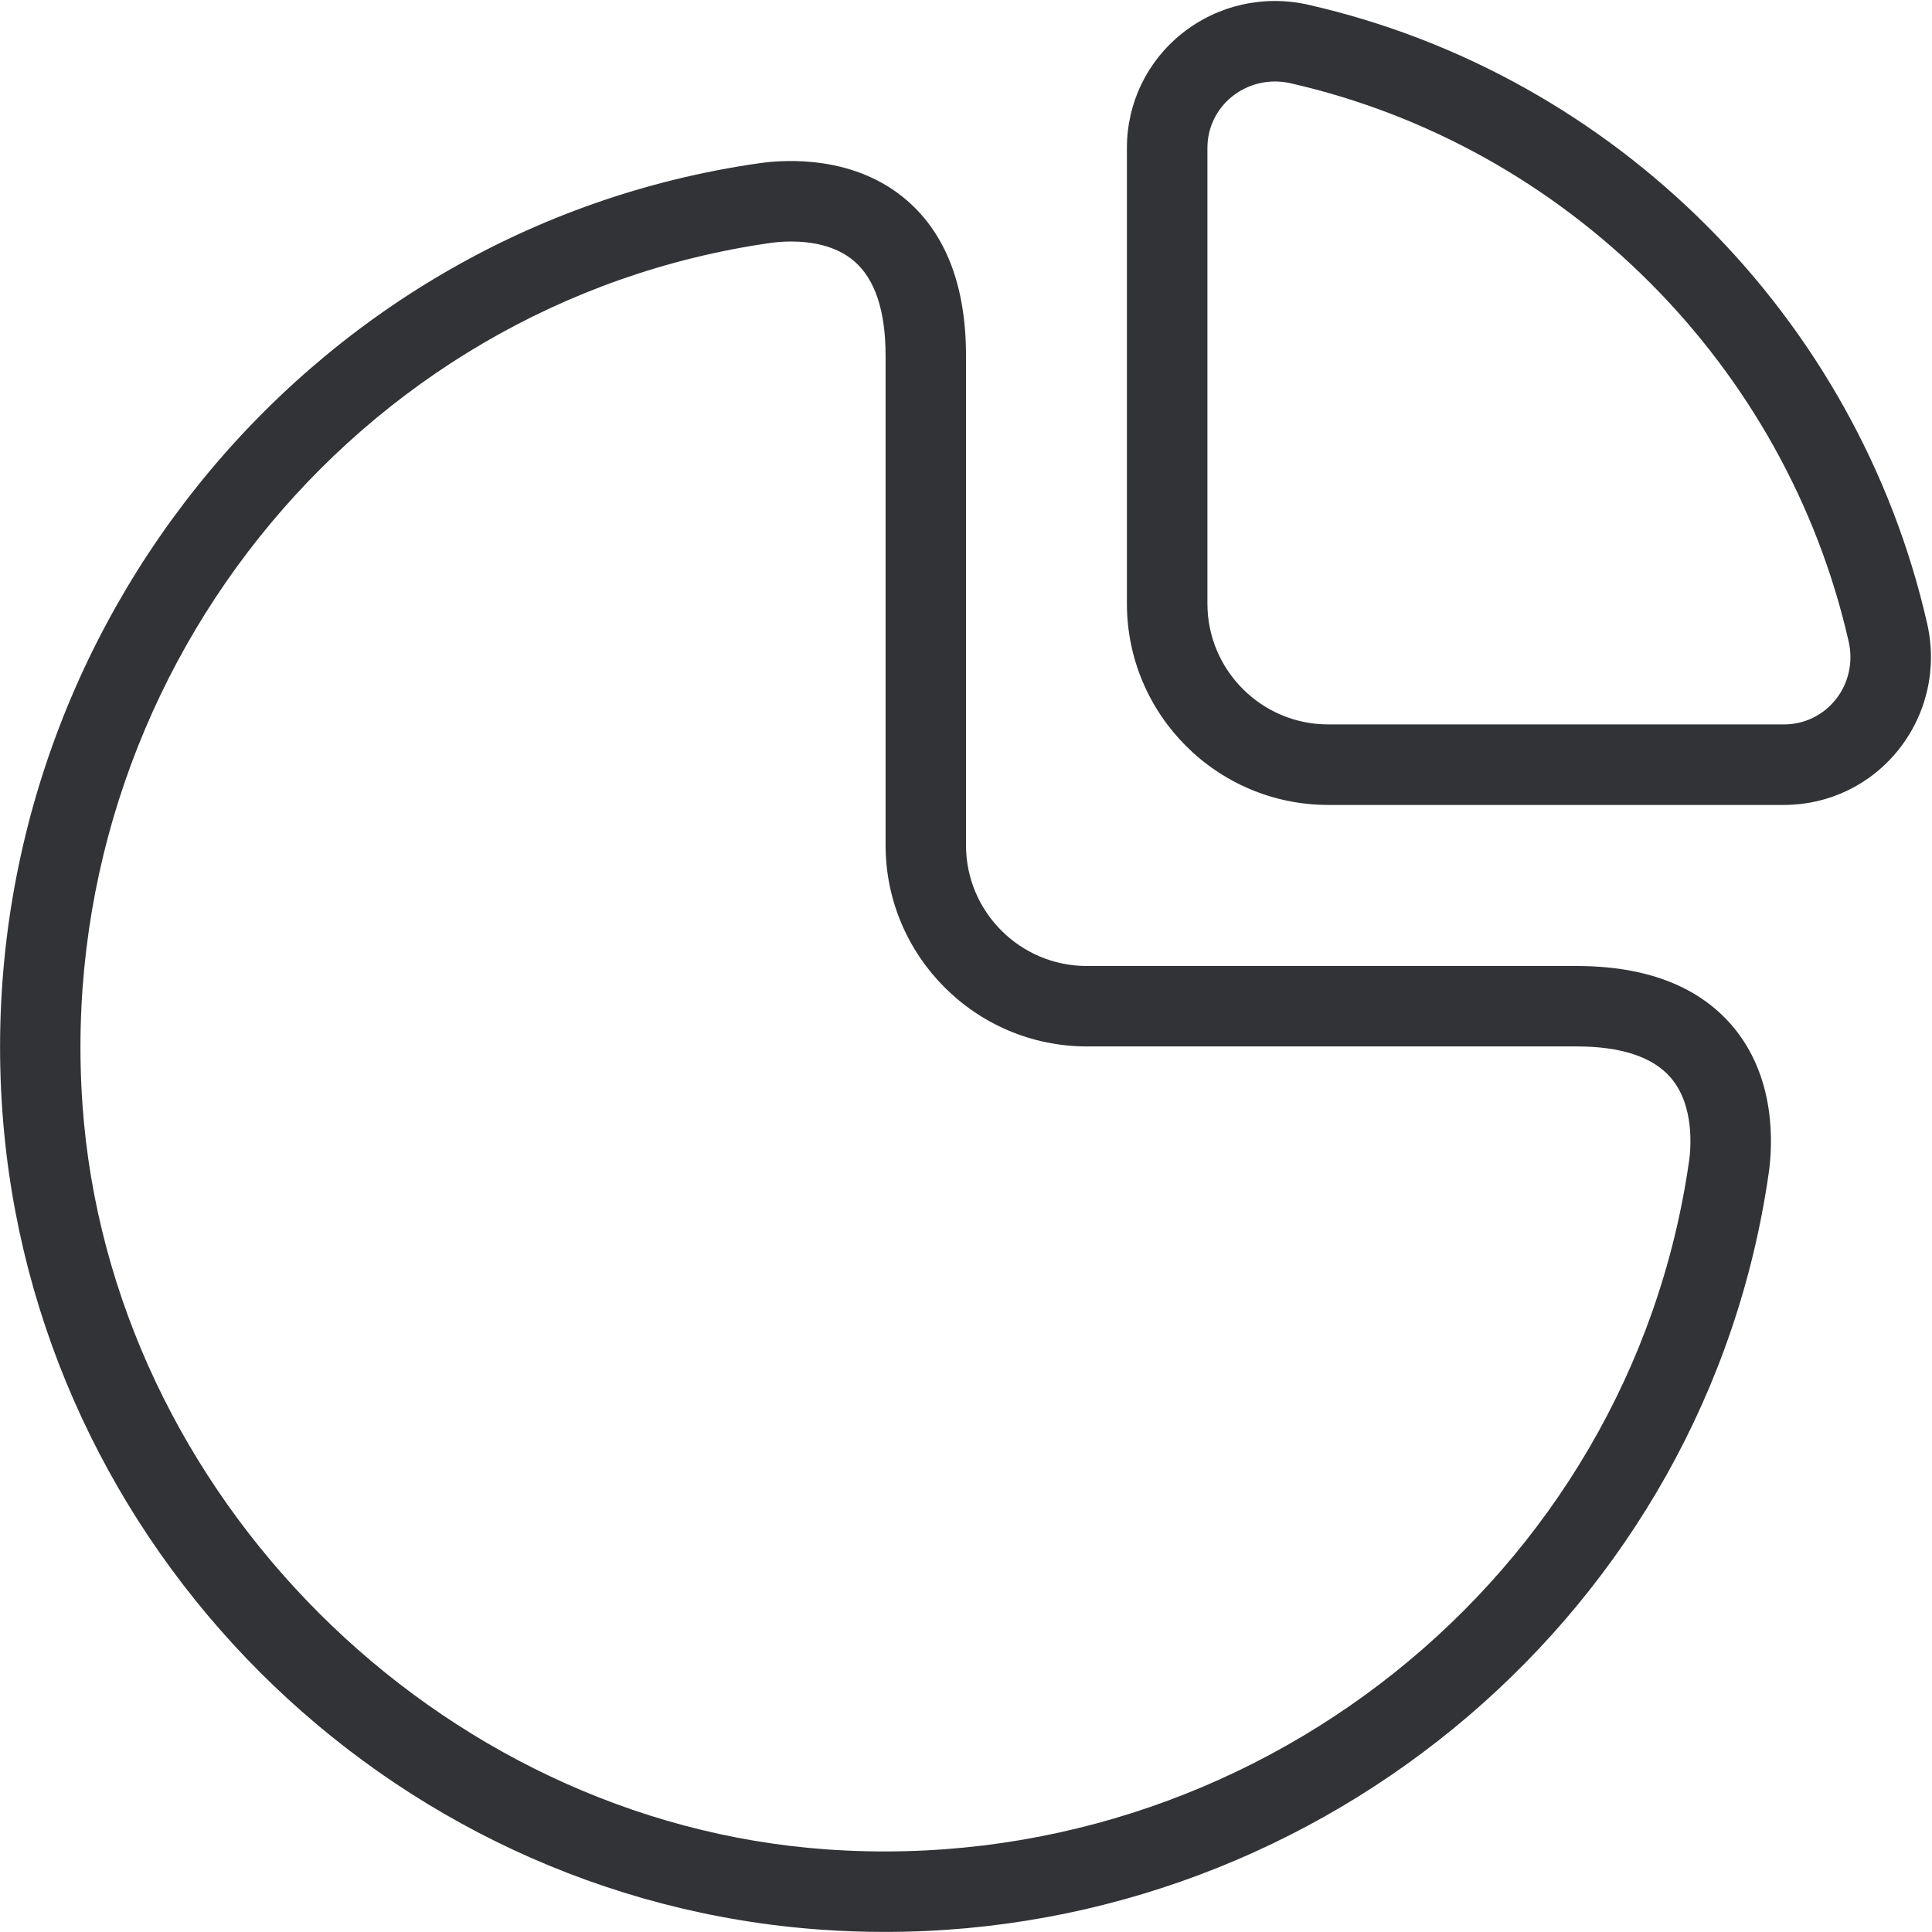 <svg width="70" height="70" viewBox="0 0 70 70" fill="none" xmlns="http://www.w3.org/2000/svg">
<g clip-path="url(#clip0_4032_4345)">
<path d="M69.825 22.595C67.302 11.498 58.502 2.695 47.402 0.172C45.789 -0.193 44.12 0.184 42.828 1.21C41.56 2.222 40.83 3.736 40.83 5.358V21.872C40.83 25.891 44.1 29.164 48.122 29.164H64.636H64.639C66.261 29.164 67.772 28.435 68.784 27.169C69.813 25.88 70.192 24.211 69.825 22.595ZM66.506 25.349C66.051 25.92 65.368 26.247 64.639 26.247H48.122C45.71 26.247 43.747 24.281 43.747 21.872V5.358C43.747 4.629 44.074 3.949 44.648 3.491C45.243 3.019 46.013 2.847 46.757 3.016C56.767 5.294 64.706 13.233 66.981 23.246C67.15 23.992 66.978 24.76 66.506 25.352V25.349ZM57.117 35H39.375C36.963 35 35 33.037 35 30.625V12.883C35 10.386 34.282 8.496 32.868 7.268C30.981 5.629 28.487 5.772 27.504 5.915C10.926 8.286 -1.117 23.371 0.085 40.256C1.207 56.041 13.959 68.795 29.744 69.915C30.523 69.971 31.296 69.997 32.066 69.997C47.991 69.997 61.825 58.31 64.085 42.496C64.225 41.513 64.374 39.022 62.732 37.132C61.504 35.718 59.617 35 57.117 35ZM61.195 42.085C59.039 57.155 45.305 68.095 29.951 67.007C15.838 66.004 3.996 54.16 2.99 40.046C1.899 24.681 12.845 10.958 27.915 8.802C28.064 8.782 28.332 8.75 28.659 8.75C29.336 8.75 30.275 8.875 30.957 9.47C31.707 10.121 32.086 11.267 32.086 12.88V30.622C32.086 34.641 35.359 37.914 39.378 37.914H57.12C58.736 37.914 59.882 38.293 60.53 39.042C61.407 40.055 61.262 41.627 61.197 42.082L61.195 42.085Z" fill="#323336"/>
</g>
<defs>
<clipPath id="clip0_4032_4345">
<rect width="70" height="70" fill="white"/>
</clipPath>
</defs>
</svg>
